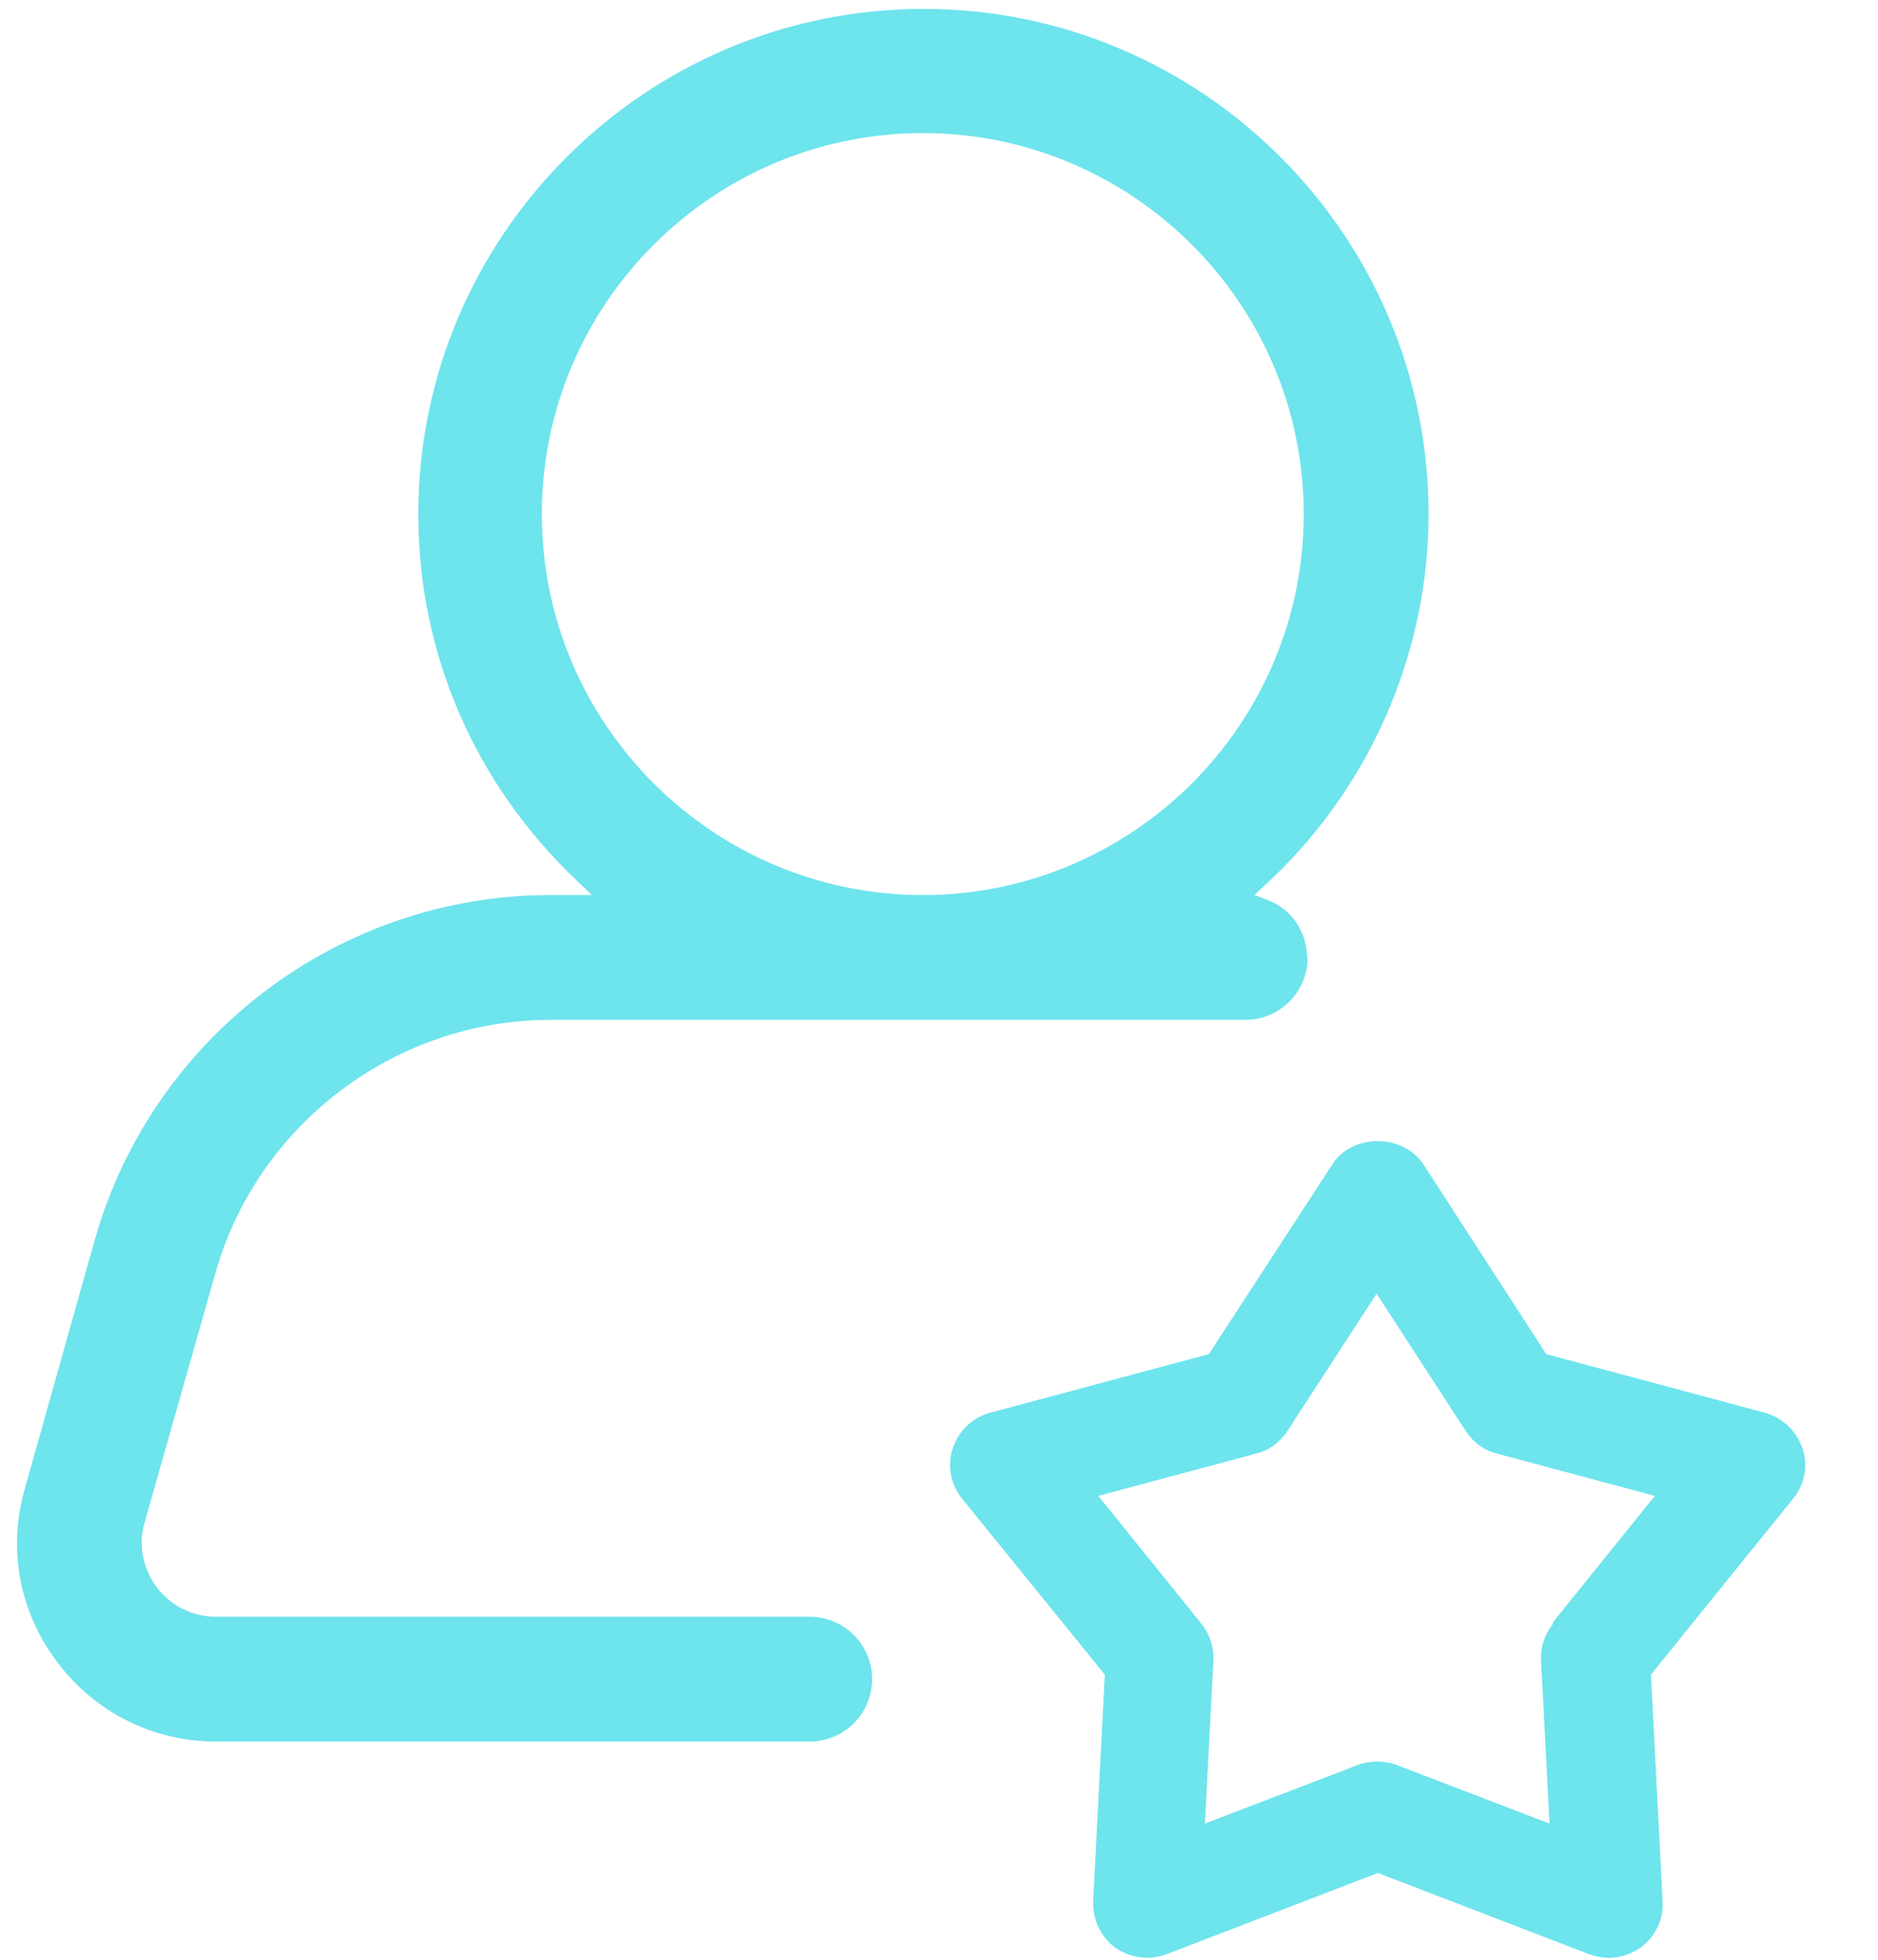 <svg width="23" height="24" viewBox="0 0 23 24" fill="none" xmlns="http://www.w3.org/2000/svg">
	<path d="M22.074 17.738C22.002 17.523 21.835 17.363 21.612 17.3L18.937 16.583L17.432 14.258C17.185 13.884 16.564 13.876 16.318 14.258L14.805 16.583L12.13 17.3C11.915 17.355 11.739 17.523 11.668 17.738C11.596 17.953 11.644 18.183 11.787 18.359L13.531 20.508L13.388 23.279C13.38 23.502 13.475 23.717 13.658 23.852C13.841 23.98 14.08 24.012 14.287 23.932L16.875 22.937L19.462 23.932C19.677 24.012 19.908 23.98 20.091 23.852C20.275 23.717 20.378 23.502 20.362 23.279L20.219 20.508L21.962 18.351C22.106 18.175 22.146 17.945 22.074 17.73V17.738ZM19.025 19.879C18.921 20.007 18.865 20.166 18.873 20.333L18.977 22.332L17.106 21.615C16.954 21.559 16.779 21.559 16.628 21.615L14.757 22.332L14.861 20.333C14.868 20.166 14.813 20.007 14.709 19.879L13.451 18.319L15.386 17.801C15.545 17.762 15.681 17.658 15.768 17.523L16.859 15.843L17.95 17.523C18.037 17.658 18.173 17.762 18.332 17.801L20.267 18.319L19.009 19.879H19.025Z"
		  fill="#6EE4ED"/>
	<path d="M16.007 11.726C16.007 11.407 15.816 11.129 15.513 11.017L15.362 10.961L15.482 10.85C16.763 9.68 17.496 8.015 17.496 6.296C17.496 2.88 14.717 0.109 11.31 0.109C7.902 0.109 5.123 2.888 5.123 6.296C5.123 8.008 5.816 9.6 7.066 10.786L7.249 10.961H6.739C4.16 10.961 1.875 12.689 1.166 15.165L0.306 18.223C0.091 18.963 0.235 19.735 0.696 20.348C1.158 20.969 1.875 21.328 2.647 21.328H9.916C10.338 21.328 10.681 20.985 10.681 20.563C10.681 20.141 10.338 19.799 9.916 19.799H2.647C2.352 19.799 2.09 19.664 1.915 19.433C1.747 19.202 1.692 18.915 1.771 18.645L2.639 15.587C3.157 13.764 4.845 12.49 6.739 12.49H15.251C15.673 12.49 16.015 12.148 16.015 11.726H16.007ZM11.302 10.961C8.73 10.961 6.636 8.867 6.636 6.296C6.636 3.724 8.73 1.63 11.302 1.63C13.873 1.63 15.967 3.724 15.967 6.296C15.967 8.867 13.873 10.961 11.302 10.961Z"
		  fill="#6EE4ED"/>
</svg>
